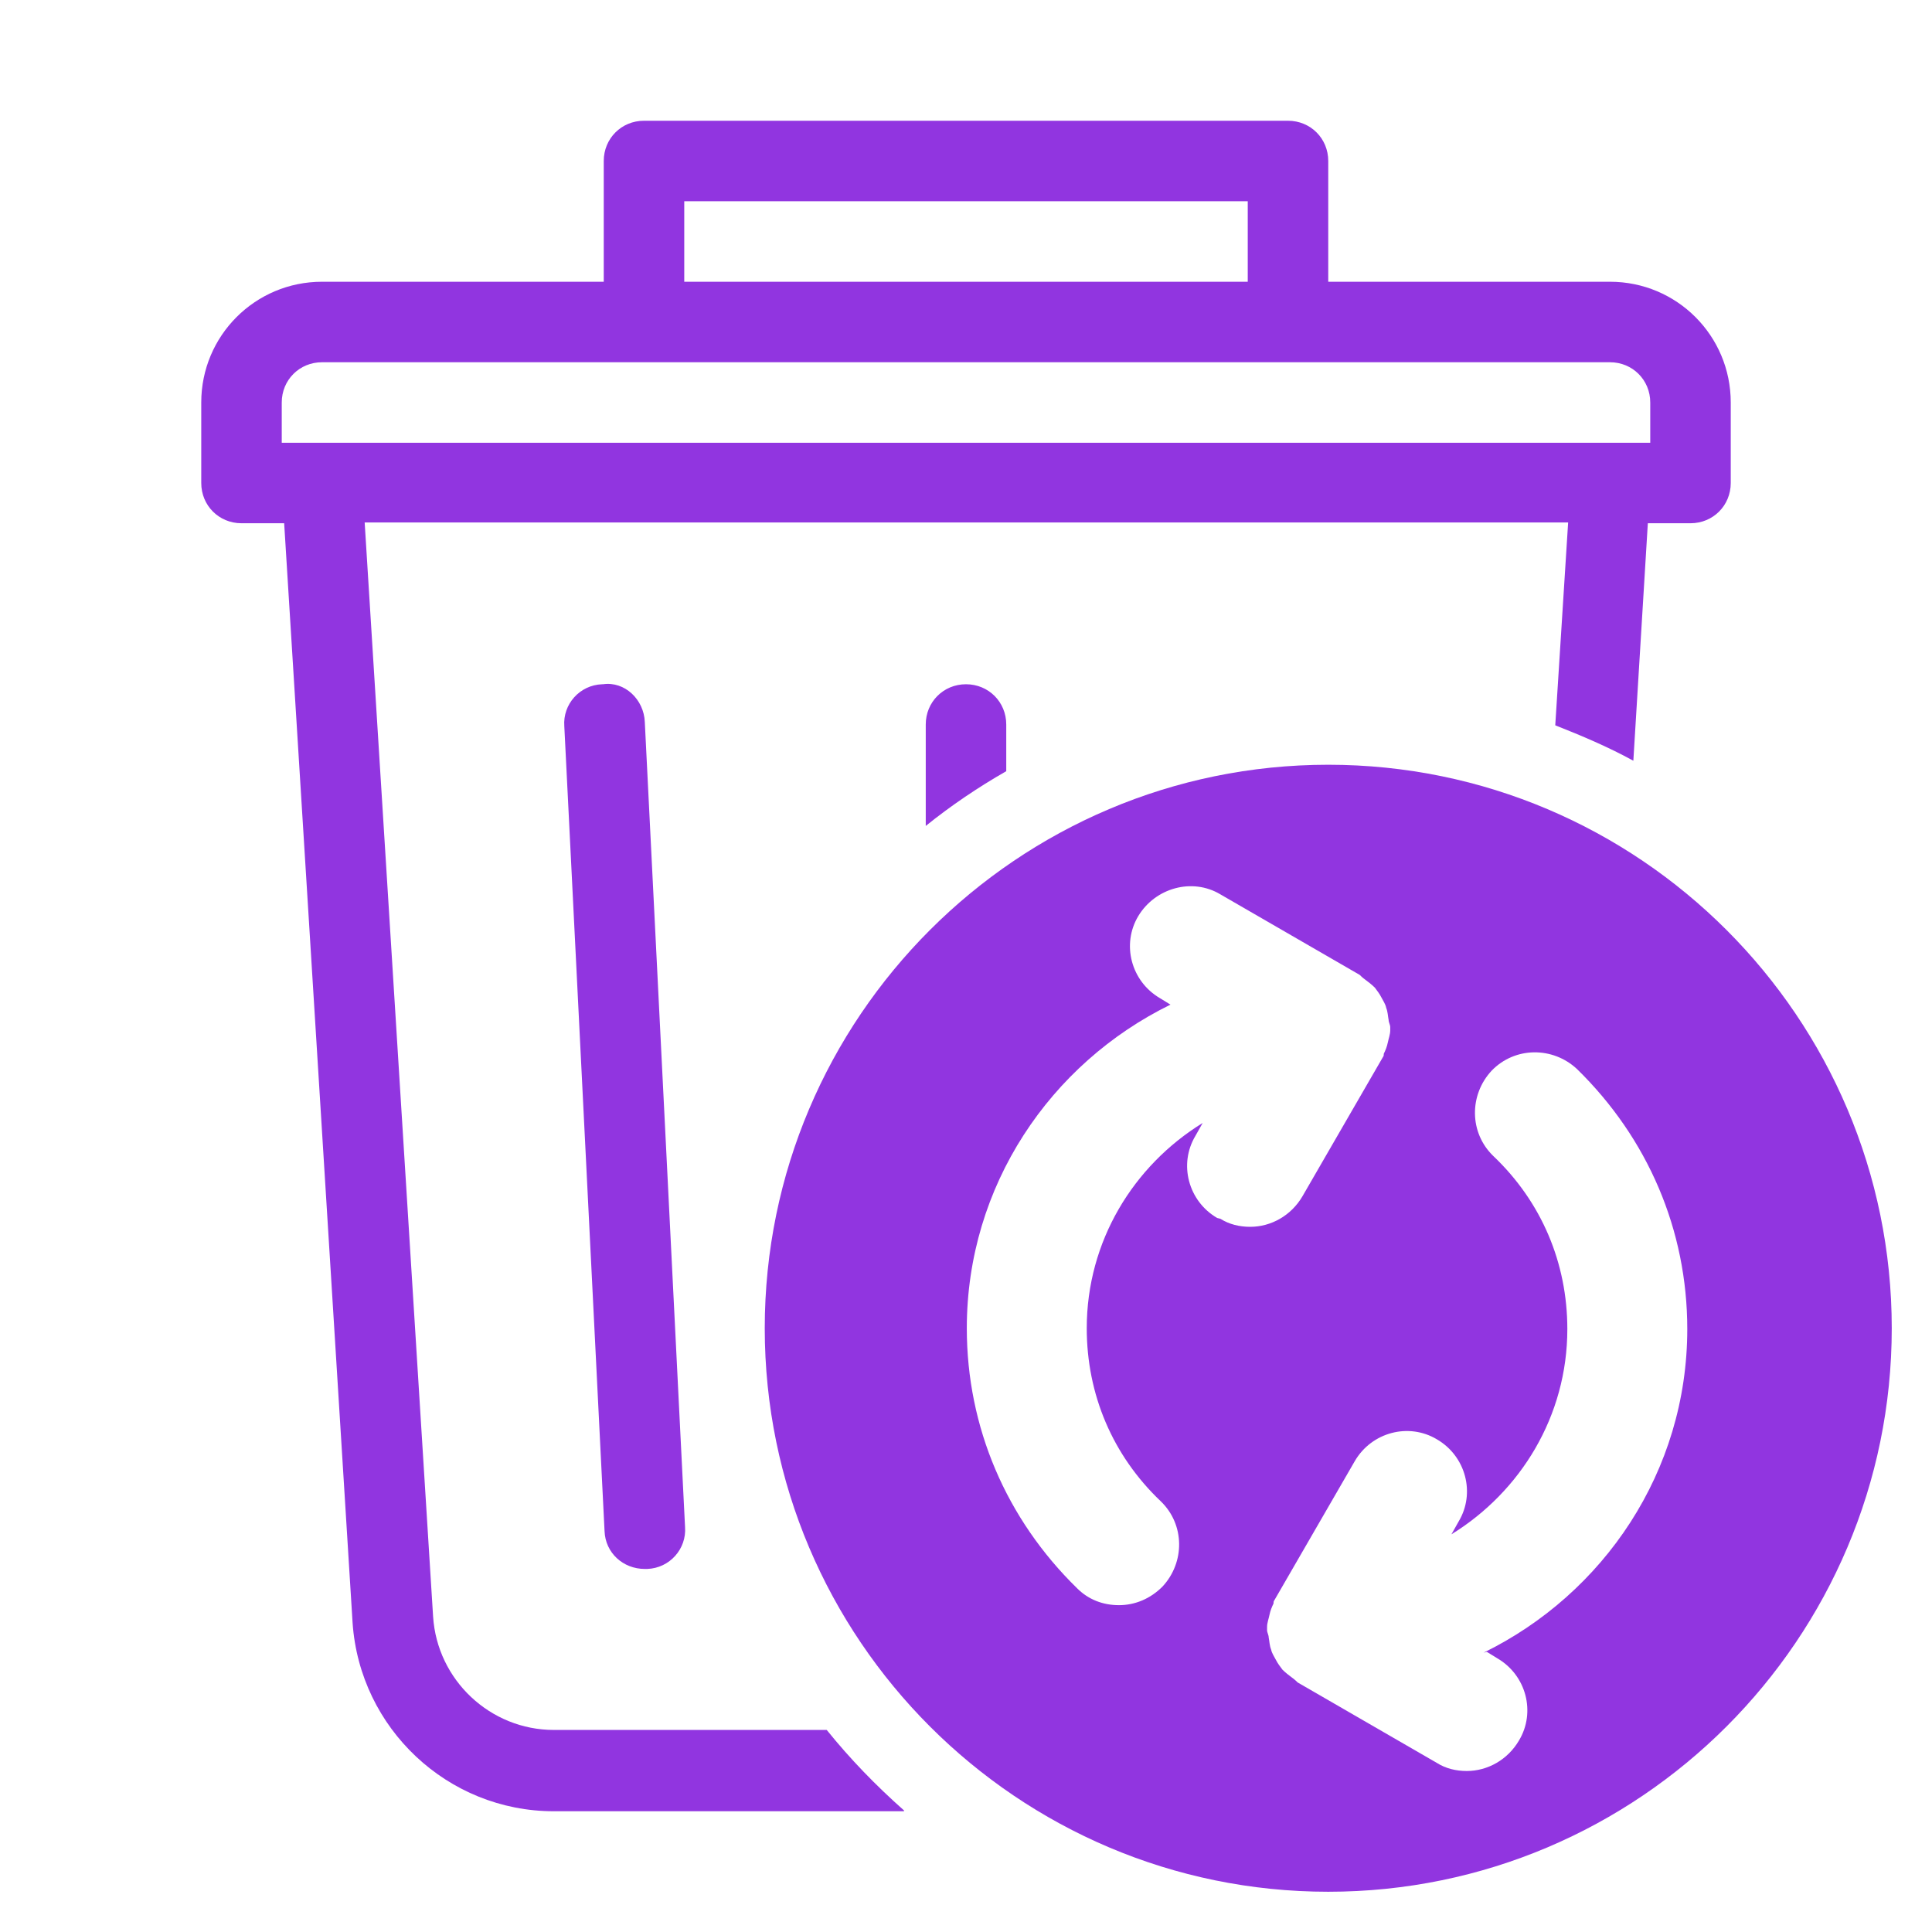 <svg width="48" height="48" viewBox="0 0 48 48" fill="none" xmlns="http://www.w3.org/2000/svg">
<rect x="0" y="0" width="48" height="48" fill="#333333" stroke="none"/>
<g clip-path="url(#clip0_91_3712)">
<path d="M48 0H0V48H48V0Z" fill="white"/>
<path d="M33 19C25.28 19 19 25.28 19 33C19 40.72 25.28 47 33 47C40.72 47 47 40.72 47 33C47 25.28 40.72 19 33 19ZM30.24 30.26C29.52 29.84 29.28 28.92 29.7 28.22L29.88 27.9C28.16 28.96 27 30.84 27 33C27 34.64 27.64 36.16 28.84 37.3C29.44 37.88 29.44 38.82 28.88 39.42C28.58 39.72 28.2 39.88 27.8 39.88C27.4 39.88 27.04 39.74 26.76 39.46C25 37.74 24.02 35.46 24.02 33C24.02 29.46 26.1 26.42 29.08 24.96L28.82 24.8C28.1 24.38 27.86 23.46 28.28 22.76C28.7 22.06 29.62 21.8 30.32 22.22L33.78 24.22C33.78 24.22 33.86 24.3 33.92 24.34C34 24.4 34.08 24.46 34.16 24.54C34.22 24.62 34.28 24.7 34.32 24.78C34.36 24.86 34.42 24.94 34.44 25.04C34.48 25.14 34.48 25.24 34.5 25.34C34.5 25.4 34.54 25.46 34.54 25.52C34.54 25.56 34.54 25.58 34.54 25.6C34.54 25.7 34.5 25.8 34.48 25.9C34.46 26 34.42 26.1 34.38 26.18C34.38 26.2 34.38 26.24 34.36 26.26L32.36 29.72C32.08 30.2 31.58 30.48 31.06 30.48C30.8 30.48 30.54 30.42 30.32 30.28L30.24 30.26ZM36.94 41.04L37.2 41.2C37.92 41.62 38.16 42.54 37.74 43.24C37.46 43.72 36.96 44 36.44 44C36.18 44 35.92 43.94 35.7 43.8L32.24 41.8C32.24 41.8 32.16 41.72 32.1 41.68C32.02 41.62 31.94 41.56 31.86 41.48C31.8 41.4 31.74 41.32 31.7 41.24C31.66 41.16 31.6 41.08 31.58 40.98C31.54 40.88 31.54 40.78 31.52 40.68C31.52 40.62 31.48 40.56 31.48 40.5C31.48 40.46 31.48 40.44 31.48 40.42C31.48 40.32 31.52 40.22 31.54 40.12C31.56 40.02 31.6 39.92 31.64 39.84C31.64 39.82 31.64 39.78 31.66 39.76L33.66 36.3C34.08 35.58 35 35.34 35.7 35.76C36.42 36.18 36.66 37.1 36.24 37.8L36.06 38.12C37.78 37.06 38.94 35.18 38.94 33.02C38.94 31.38 38.3 29.86 37.1 28.72C36.5 28.14 36.5 27.2 37.06 26.6C37.64 26 38.58 26 39.18 26.56C40.94 28.28 41.92 30.56 41.92 33.02C41.92 36.56 39.84 39.6 36.86 41.06L36.94 41.04Z" fill="#9135E0"/>
<path d="M24 17C23.44 17 23 17.44 23 18V20.52C23.62 20.02 24.3 19.56 25 19.16V18C25 17.44 24.56 17 24 17ZM14.96 17C14.4 17.02 13.98 17.5 14.02 18.04L15.02 38.04C15.04 38.58 15.48 38.98 16.02 38.98C16.02 38.98 16.06 38.98 16.08 38.98C16.64 38.96 17.06 38.48 17.02 37.94L16.02 17.94C16 17.38 15.52 16.92 14.98 17H14.96ZM22.46 45H13.76C11.12 45 8.94 42.94 8.76 40.32L7.06 13H6C5.44 13 5 12.56 5 12V10C5 8.34 6.34 7 8 7H15V4C15 3.44 15.44 3 16 3H32C32.56 3 33 3.44 33 4V7H40C41.66 7 43 8.34 43 10V12C43 12.56 42.56 13 42 13H40.94L40.58 18.9C39.96 18.56 39.3 18.28 38.64 18.02L38.96 12.98H9.06L10.76 40.16C10.86 41.74 12.18 42.98 13.76 42.98H20.54C21.12 43.7 21.76 44.36 22.46 44.98V45ZM17 7H31V5H17V7ZM41 11V10C41 9.44 40.56 9 40 9H8C7.44 9 7 9.44 7 10V11H41Z" fill="#9135E0"/>
</g>
<defs>
<clipPath id="clip0_91_3712">
<rect width="48" height="48" fill="white"/>
</clipPath>
</defs>
</svg>
